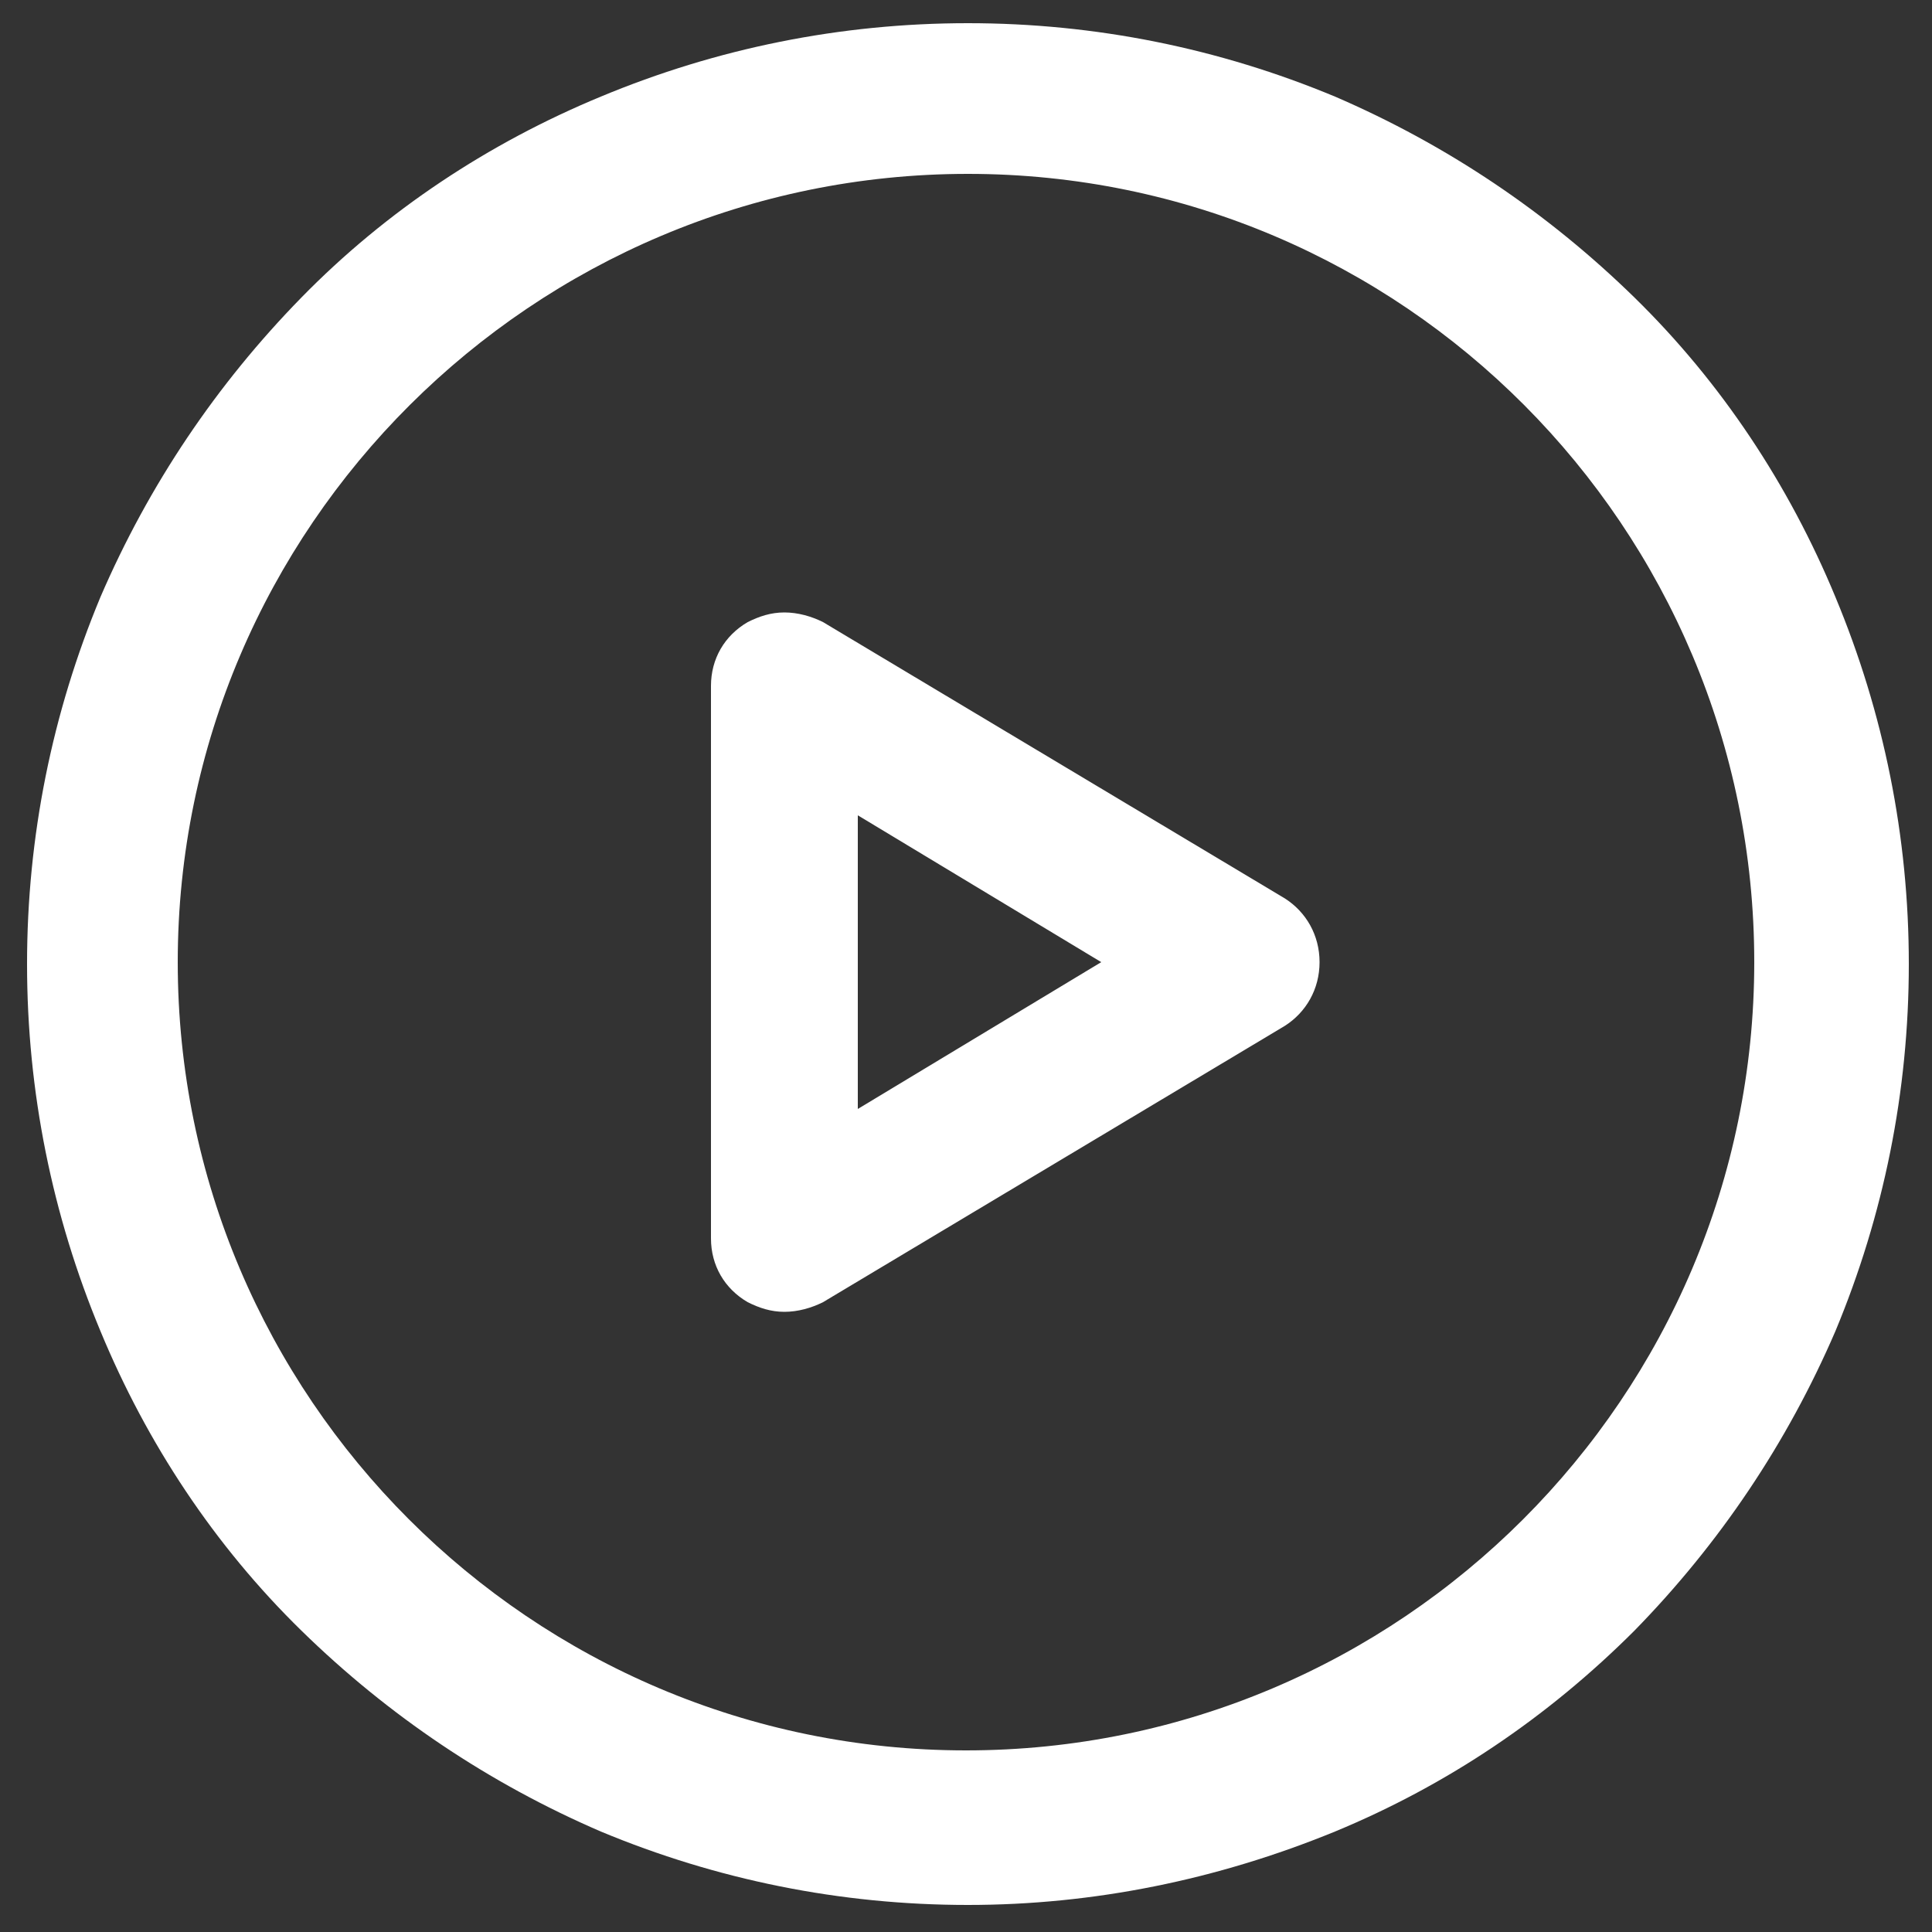 <?xml version="1.0" encoding="utf-8"?>
<!-- Generator: Adobe Illustrator 28.0.0, SVG Export Plug-In . SVG Version: 6.00 Build 0)  -->
<svg version="1.1" id="Layer_1" xmlns="http://www.w3.org/2000/svg" xmlns:xlink="http://www.w3.org/1999/xlink" x="0px" y="0px"
	 viewBox="0 0 100 100" style="enable-background:new 0 0 100 100;" xml:space="preserve">
<rect x="0" y="0" width="100" height="100" fill="#333333" stroke="none"/>
<style type="text/css">
	.st0{fill:#FFFFFF;}
</style>
<g id="Media_Play_Circle">
	<g id="Vector">
		<path class="st0" d="M50.1,98.6c-6.6,0-13-1.3-19-3.8c-5.8-2.5-11-6-15.5-10.4s-8-9.7-10.4-15.5c-2.5-6-3.8-12.4-3.8-19
			s1.3-13,3.8-19c2.5-5.8,6-11,10.4-15.5s9.7-8,15.5-10.4c6-2.5,12.4-3.8,19-3.8s13,1.3,19,3.8c5.8,2.5,11,6,15.5,10.4
			s8,9.7,10.4,15.5c2.5,6,3.8,12.4,3.8,19s-1.3,13-3.8,19c-2.5,5.8-6,11-10.4,15.5c-4.5,4.5-9.7,8-15.5,10.4
			C63,97.3,56.6,98.6,50.1,98.6z M50.1,9C27.6,9,9.2,27.3,9.2,49.8s18.3,40.8,40.8,40.8s40.8-18.3,40.8-40.8S72.6,9,50.1,9z"/>
		<path class="st0" d="M40.6,67.9c-0.7,0-1.3-0.2-1.9-0.5c-1.2-0.7-1.9-1.9-1.9-3.3V35.5c0-1.4,0.7-2.6,1.9-3.3
			c0.6-0.3,1.2-0.5,1.9-0.5c0.7,0,1.4,0.2,2,0.5l23.9,14.3c1.1,0.7,1.8,1.9,1.8,3.3s-0.7,2.6-1.8,3.3L42.6,67.4
			C42,67.7,41.3,67.9,40.6,67.9L40.6,67.9z M44.4,57.4l12.6-7.6l-12.6-7.6V57.4z"/>
	</g>
</g>
</svg>
